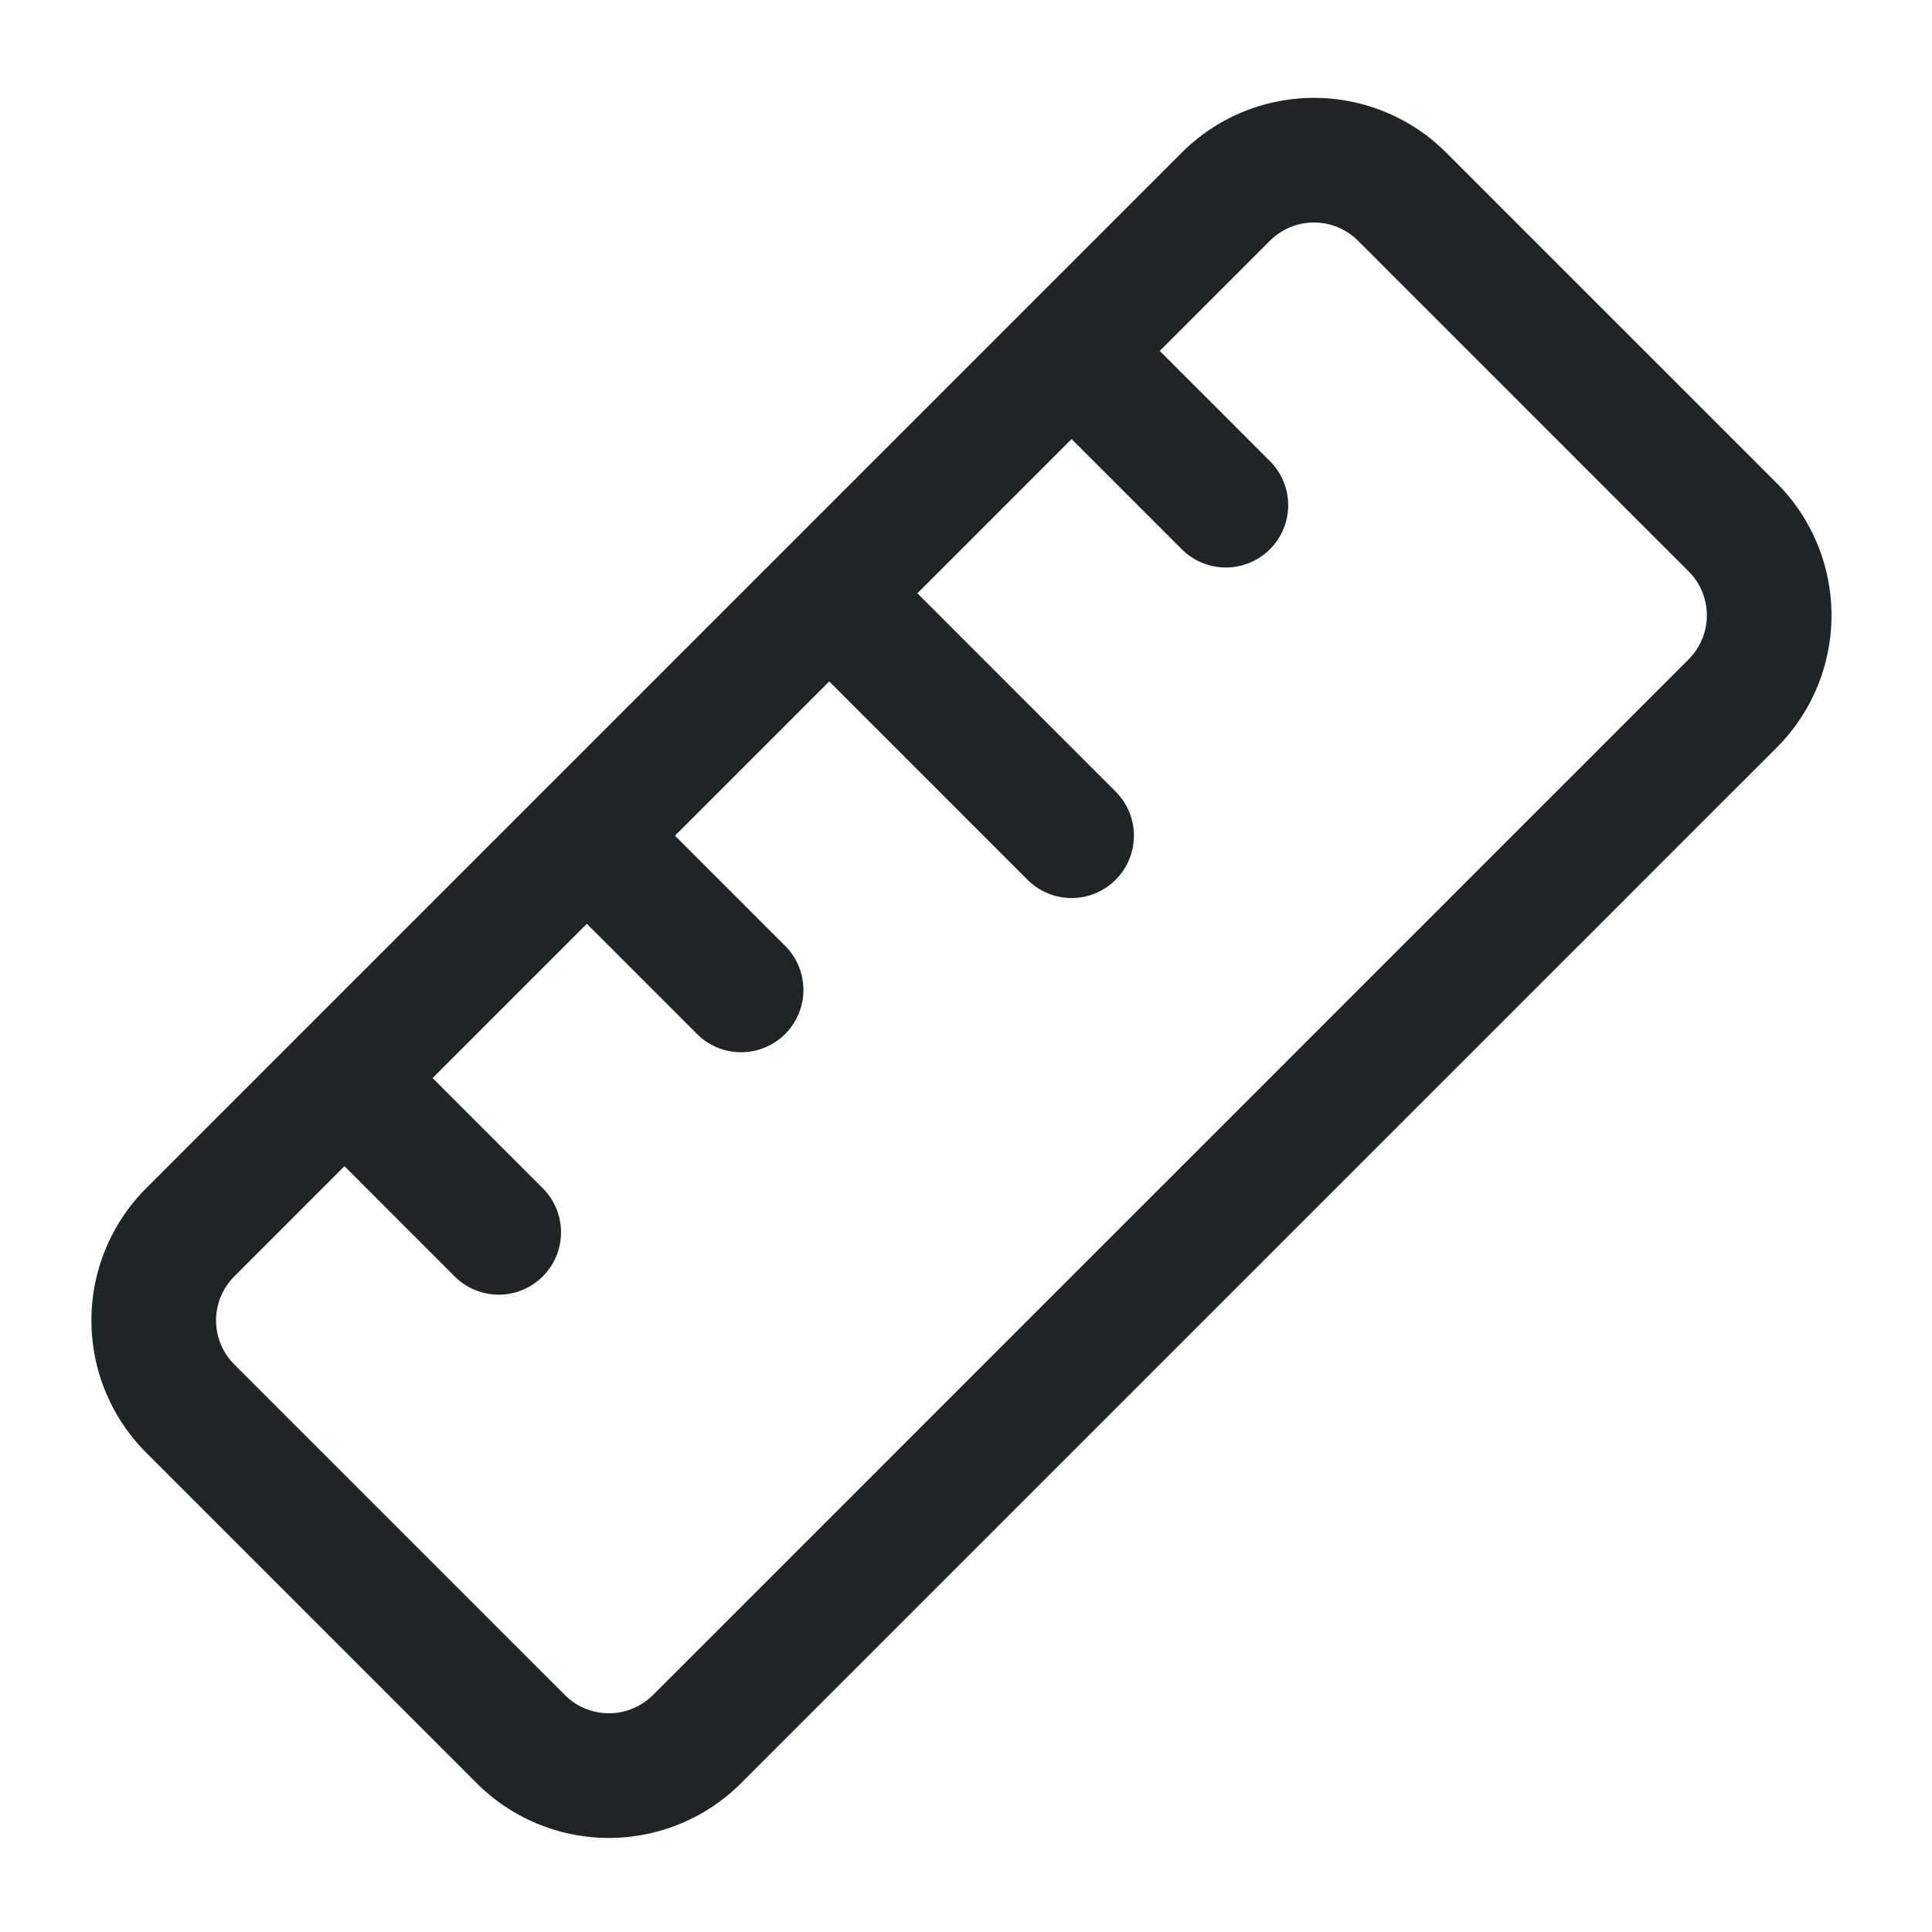 <?xml version="1.0" standalone="no"?><!DOCTYPE svg PUBLIC "-//W3C//DTD SVG 1.1//EN" "http://www.w3.org/Graphics/SVG/1.1/DTD/svg11.dtd"><svg class="icon" width="24px" height="24.00px" viewBox="0 0 1024 1024" version="1.1" xmlns="http://www.w3.org/2000/svg"><path fill="#1F2426" d="M941.7 256.066a99.097 99.097 0 0 1 0 140.156L392.787 945.119a99.097 99.097 0 0 1-140.139 0L77.477 769.932a99.097 99.097 0 0 1 0-140.139L626.374 80.896a99.097 99.097 0 0 1 140.139 0l175.187 175.17z m-46.724 46.724L719.789 127.604a33.032 33.032 0 0 0-46.708 0l-58.385 58.401 58.385 58.385a33.032 33.032 0 0 1 1.685 44.924l-1.685 1.8a33.032 33.032 0 0 1-46.708 0l-58.401-58.401-81.738 81.755 105.092 105.109a33.032 33.032 0 0 1 1.685 44.907l-1.685 1.817a33.032 33.032 0 0 1-46.708 0l-105.092-105.125-81.755 81.755 58.385 58.401a33.032 33.032 0 0 1 1.668 44.907l-1.668 1.8a33.032 33.032 0 0 1-46.724 0l-58.385-58.401-81.755 81.755 58.401 58.401a33.032 33.032 0 0 1 1.668 44.907l-1.668 1.817a33.032 33.032 0 0 1-46.724 0l-58.385-58.418L124.201 676.501a33.032 33.032 0 0 0 0 46.724l175.187 175.17a33.032 33.032 0 0 0 46.708 0l548.897-548.897a33.032 33.032 0 0 0 0-46.708z"  /></svg>